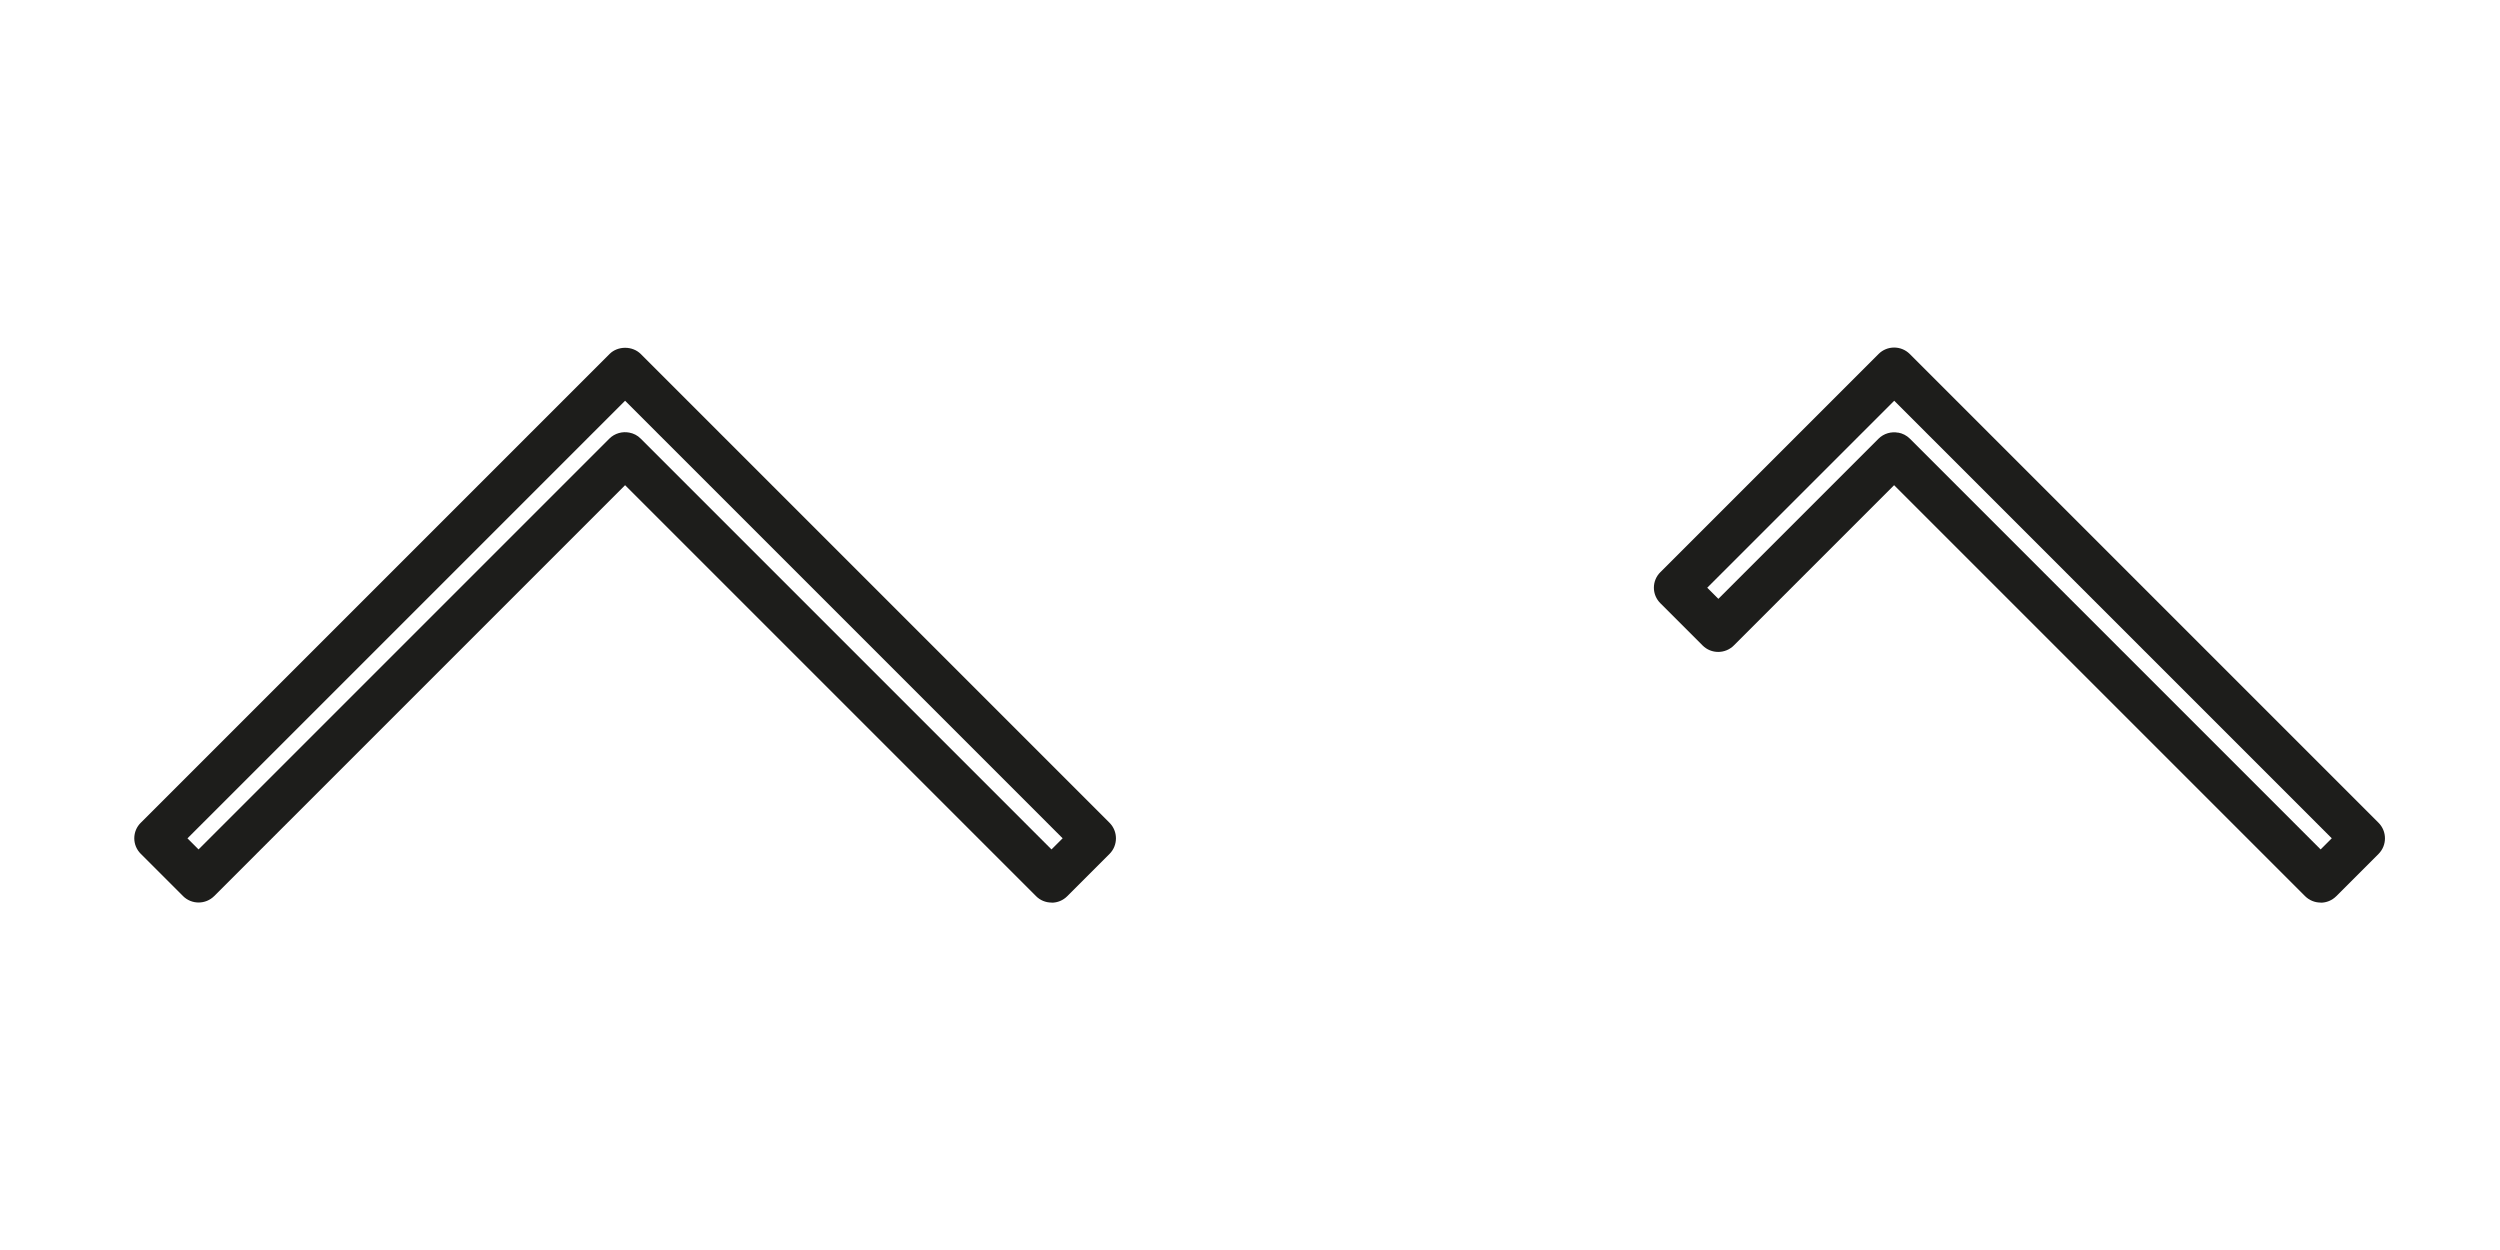 <?xml version="1.0" encoding="UTF-8"?>
<svg id="Livello_2" xmlns="http://www.w3.org/2000/svg" viewBox="0 0 226.77 113.39">
  <defs>
    <style>
      .cls-1 {
        fill: #1d1d1b;
      }

      .cls-2 {
        fill: none;
      }
    </style>
  </defs>
  <g id="Livello_1-2" data-name="Livello_1">
    <rect class="cls-2" width="113.39" height="113.39"/>
    <rect class="cls-2" x="113.39" width="113.39" height="113.39"/>
    <path class="cls-1" d="M95.38,81.87c-.53,0-1.04-.21-1.41-.59l-37.27-37.27-37.27,37.27c-.78.78-2.05.78-2.83,0l-3.83-3.83c-.38-.38-.59-.88-.59-1.41s.21-1.04.59-1.41l42.52-42.52c.75-.75,2.08-.75,2.83,0l42.52,42.52c.78.78.78,2.05,0,2.83l-3.83,3.83c-.38.38-.88.59-1.41.59ZM17,76.04l1.01,1.01,37.26-37.26c.49-.49,1.18-.67,1.81-.55.38.07.75.25,1.04.55l37.26,37.26,1.01-1.01-39.69-39.69-39.69,39.69Z"/>
    <path class="cls-1" d="M210.49,81.87c-.51,0-1.02-.2-1.41-.59l-37.27-37.27-14.54,14.54c-.78.78-2.05.78-2.83,0l-3.83-3.83c-.38-.38-.59-.88-.59-1.41s.21-1.04.59-1.41l19.79-19.79c.78-.78,2.05-.78,2.83,0l42.52,42.52c.78.78.78,2.05,0,2.83l-3.83,3.83c-.39.39-.9.59-1.41.59ZM172.18,39.24c.39.07.76.25,1.06.55l37.26,37.26,1.01-1.01-39.69-39.69-16.96,16.96,1.01,1.01,14.52-14.52c.49-.49,1.17-.67,1.8-.55Z"/>
  </g>
</svg>